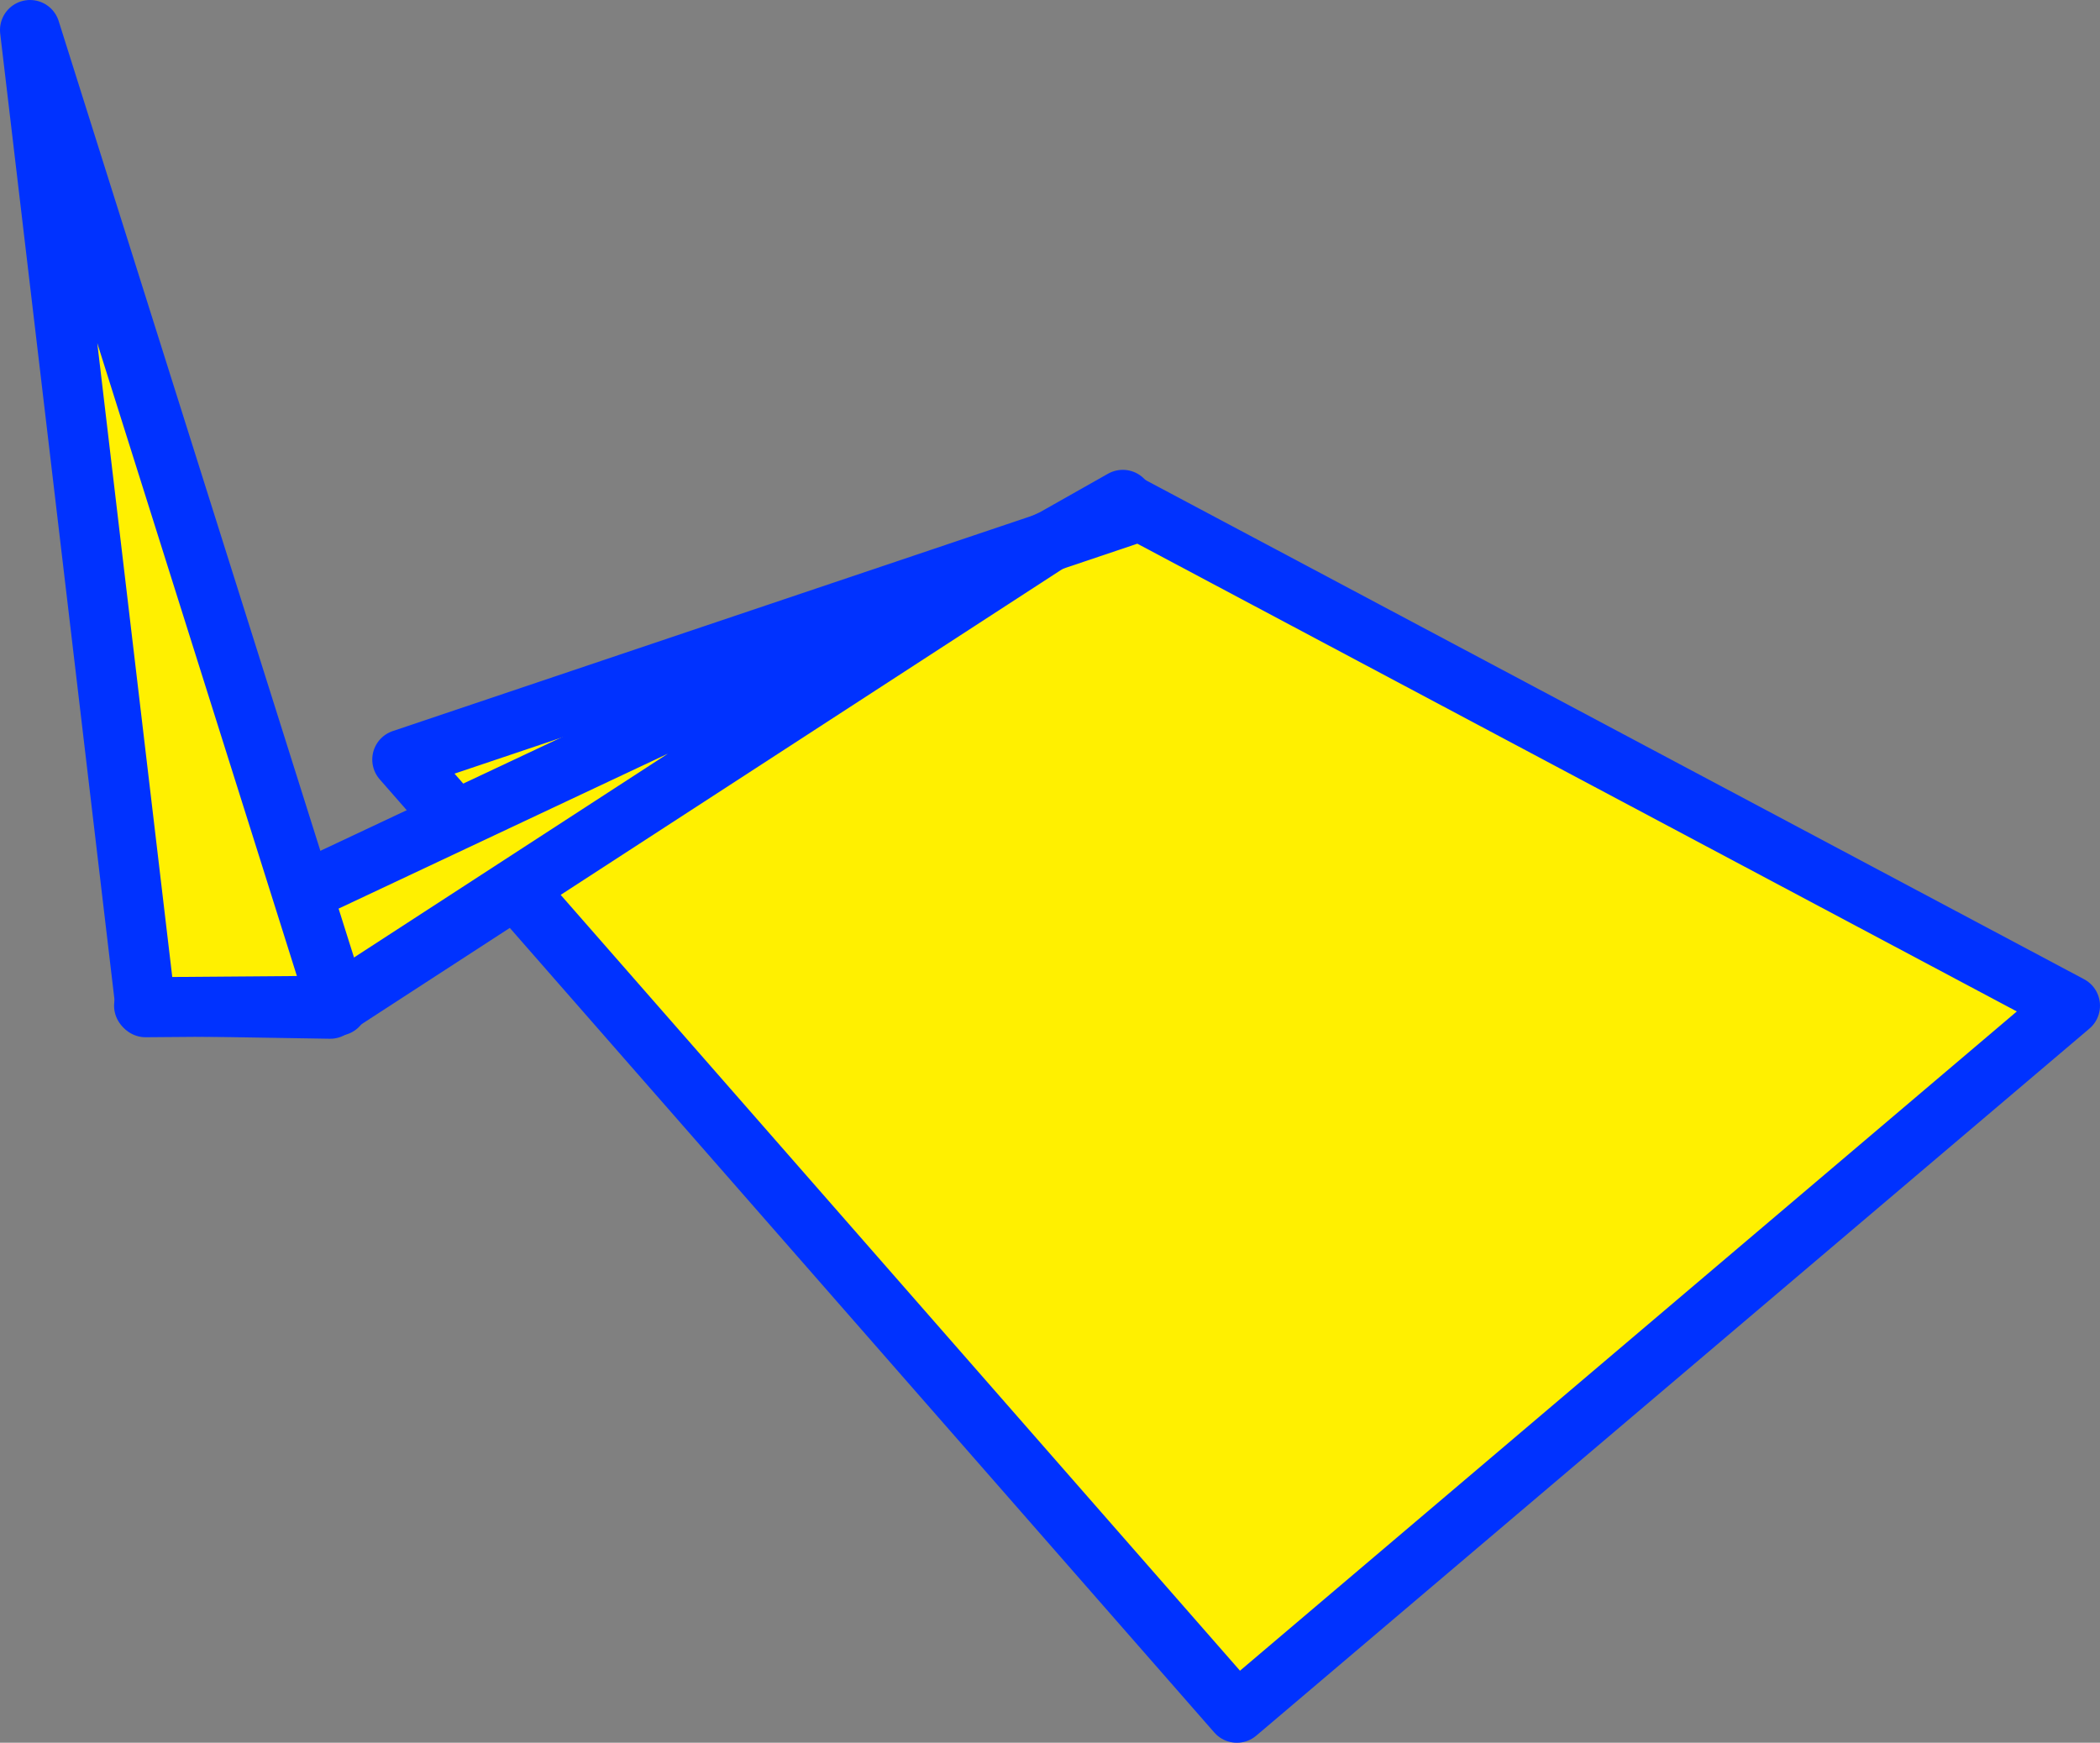 <?xml version="1.0" encoding="UTF-8" standalone="no"?>
<svg xmlns:xlink="http://www.w3.org/1999/xlink" height="58.05px" width="69.95px" xmlns="http://www.w3.org/2000/svg">
  <rect width="100%" height="100%" fill="#808080" stroke="none"/>
  <g transform="matrix(1.0, 0.0, 0.0, 1.0, -283.05, -206.5)">
    <path d="M324.25 263.55 L296.45 231.8 320.8 223.6 320.6 223.3 352.0 240.0 324.25 263.55" fill="#fff000" fill-rule="evenodd" stroke="none"/>
    <path d="M324.25 263.55 L296.45 231.8 320.8 223.6 320.6 223.3 352.0 240.0 324.25 263.55 Z" fill="none" stroke="#0032ff" stroke-linecap="round" stroke-linejoin="round" stroke-width="2.0"/>
    <path d="M318.15 224.45 L294.05 240.1 287.85 240.0 290.1 237.65 318.15 224.45" fill="#fff000" fill-rule="evenodd" stroke="none"/>
    <path d="M318.15 224.45 L294.05 240.1 287.85 240.0 290.1 237.65 318.15 224.45 320.45 223.15 320.25 223.45 318.15 224.45 Z" fill="none" stroke="#0032ff" stroke-linecap="round" stroke-linejoin="round" stroke-width="2.0"/>
    <path d="M287.9 240.05 L284.05 207.5 294.3 240.0 287.9 240.05" fill="#fff000" fill-rule="evenodd" stroke="none"/>
    <path d="M287.9 240.05 L284.05 207.5 294.3 240.0 287.9 240.05 Z" fill="none" stroke="#0032ff" stroke-linecap="round" stroke-linejoin="round" stroke-width="2.0"/>
  </g>
</svg>
